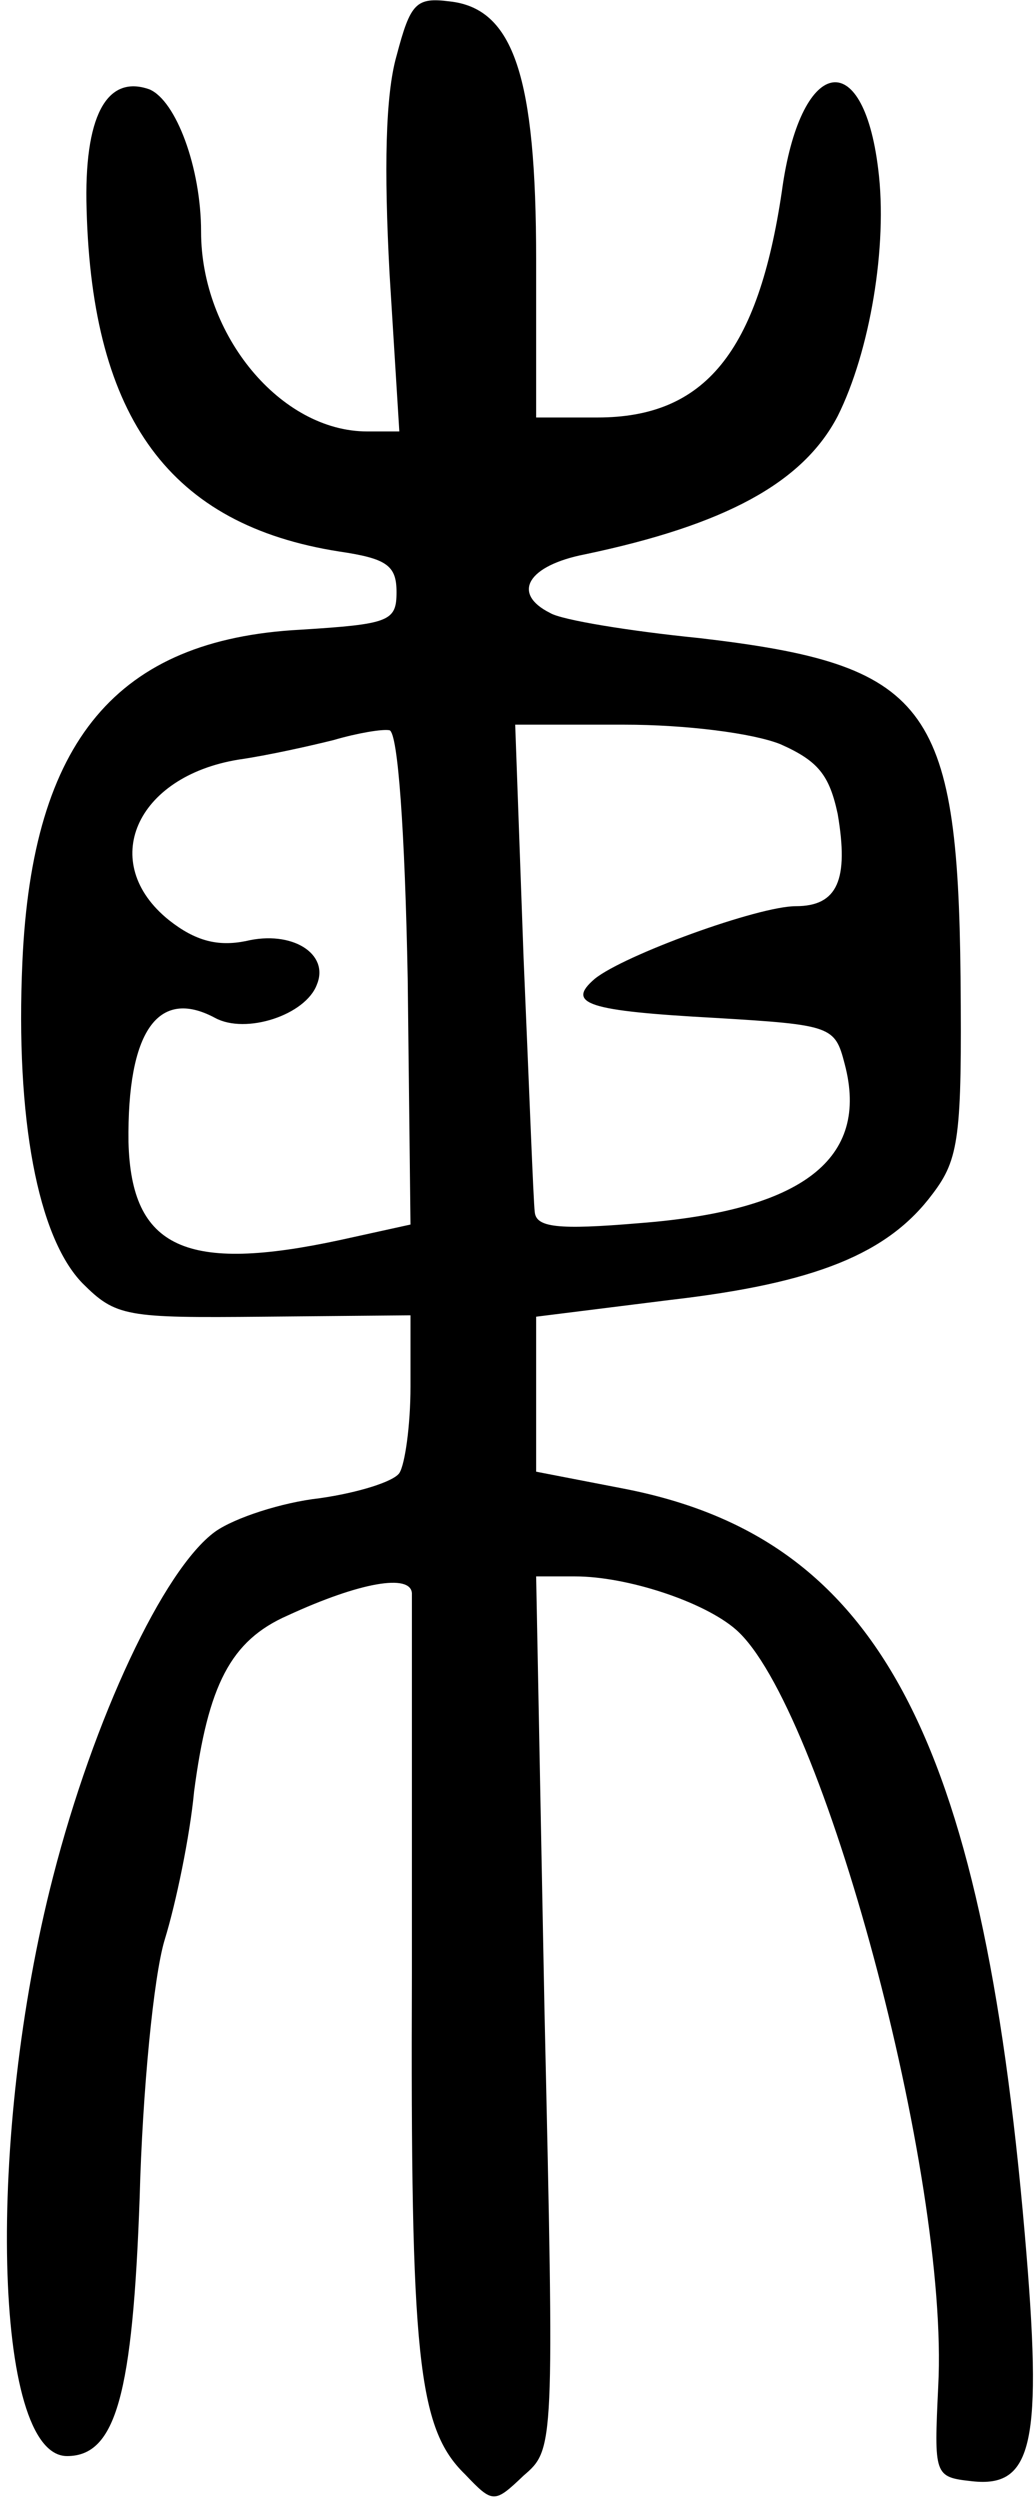 <?xml version="1.0" encoding="utf-8"?>
<svg id="master-artboard" viewBox="0 0 302.244 729.247" version="1.1" xmlns="http://www.w3.org/2000/svg" x="0px" y="0px" style="enable-background:new 0 0 1400 980;" width="302.244px" height="729.247px"><rect id="ee-background" x="0" y="0" width="302.244" height="729.247" style="fill: white; fill-opacity: 0; pointer-events: none;"/><defs><style id="ee-google-fonts">@import url(https://fonts.googleapis.com/css?family=Roboto:100,100italic,300,300italic,400,400italic,500,500italic,700,700italic,900,900italic);</style></defs>























































































































<g transform="matrix(4.073, 0, 0, 4.073, -360.856, -45.211)"><g transform="translate(0,200) scale(0.1,-0.1)" fill="#000000" stroke="none">

<path d="M1170 1849 c-8 -28 -9 -81 -5 -156 l7 -113 -23 0 c-62 0 -119 69&#10;-119 143 0 46 -18 94 -37 102 -31 11 -47 -20 -45 -86 4 -150 60 -226 181 -245&#10;34 -5 41 -10 41 -29 0 -21 -5 -23 -69 -27 -131 -7 -192 -79 -199 -238 -5 -112&#10;11 -197 43 -230 24 -24 31 -25 130 -24 l105 1 0 -51 c0 -28 -4 -56 -8 -62 -4&#10;-6 -29 -14 -57 -18 -27 -3 -61 -14 -75 -24 -37 -27 -87 -134 -116 -247 -48&#10;-186 -43 -415 10 -415 35 0 47 44 52 185 2 76 10 159 18 185 8 26 18 74 21&#10;106 10 76 26 108 67 126 52 24 88 30 89 16 0 -7 0 -130 0 -273 -1 -273 4 -325&#10;38 -358 20 -21 21 -21 42 -1 22 19 22 19 15 332 l-6 312 28 0 c37 0 92 -18&#10;115 -38 62 -54 153 -391 145 -542 -3 -64 -3 -65 24 -68 44 -5 51 27 38 177&#10;-31 359 -106 499 -288 534 l-62 12 0 55 0 56 96 12 c104 12 156 33 188 76 19&#10;25 21 41 20 155 -2 196 -24 224 -187 243 -50 5 -99 13 -107 18 -28 14 -16 34&#10;25 42 100 21 156 51 181 99 23 46 36 122 29 177 -11 90 -56 80 -69 -16 -17&#10;-115 -55 -162 -132 -162 l-44 0 0 113 c0 131 -16 180 -62 185 -24 3 -28 -1&#10;-38 -39z m8 -661 l2 -176 -50 -11 c-111 -24 -150 -6 -152 70 -1 79 21 111 62&#10;89 22 -12 65 2 73 24 9 22 -18 39 -51 31 -20 -4 -36 0 -55 15 -51 41 -24 103&#10;50 115 21 3 52 10 68 14 17 5 35 8 40 7 6 -2 11 -72 13 -178z m267 168 c27&#10;-12 35 -22 41 -50 8 -47 0 -66 -30 -66 -27 0 -123 -35 -144 -52 -21 -18 -5&#10;-23 86 -28 84 -5 86 -6 93 -33 18 -68 -30 -105 -147 -114 -59 -5 -74 -3 -75 8&#10;-1 8 -4 89 -8 182 l-6 167 78 0 c44 0 92 -6 112 -14z"/>
</g></g></svg>